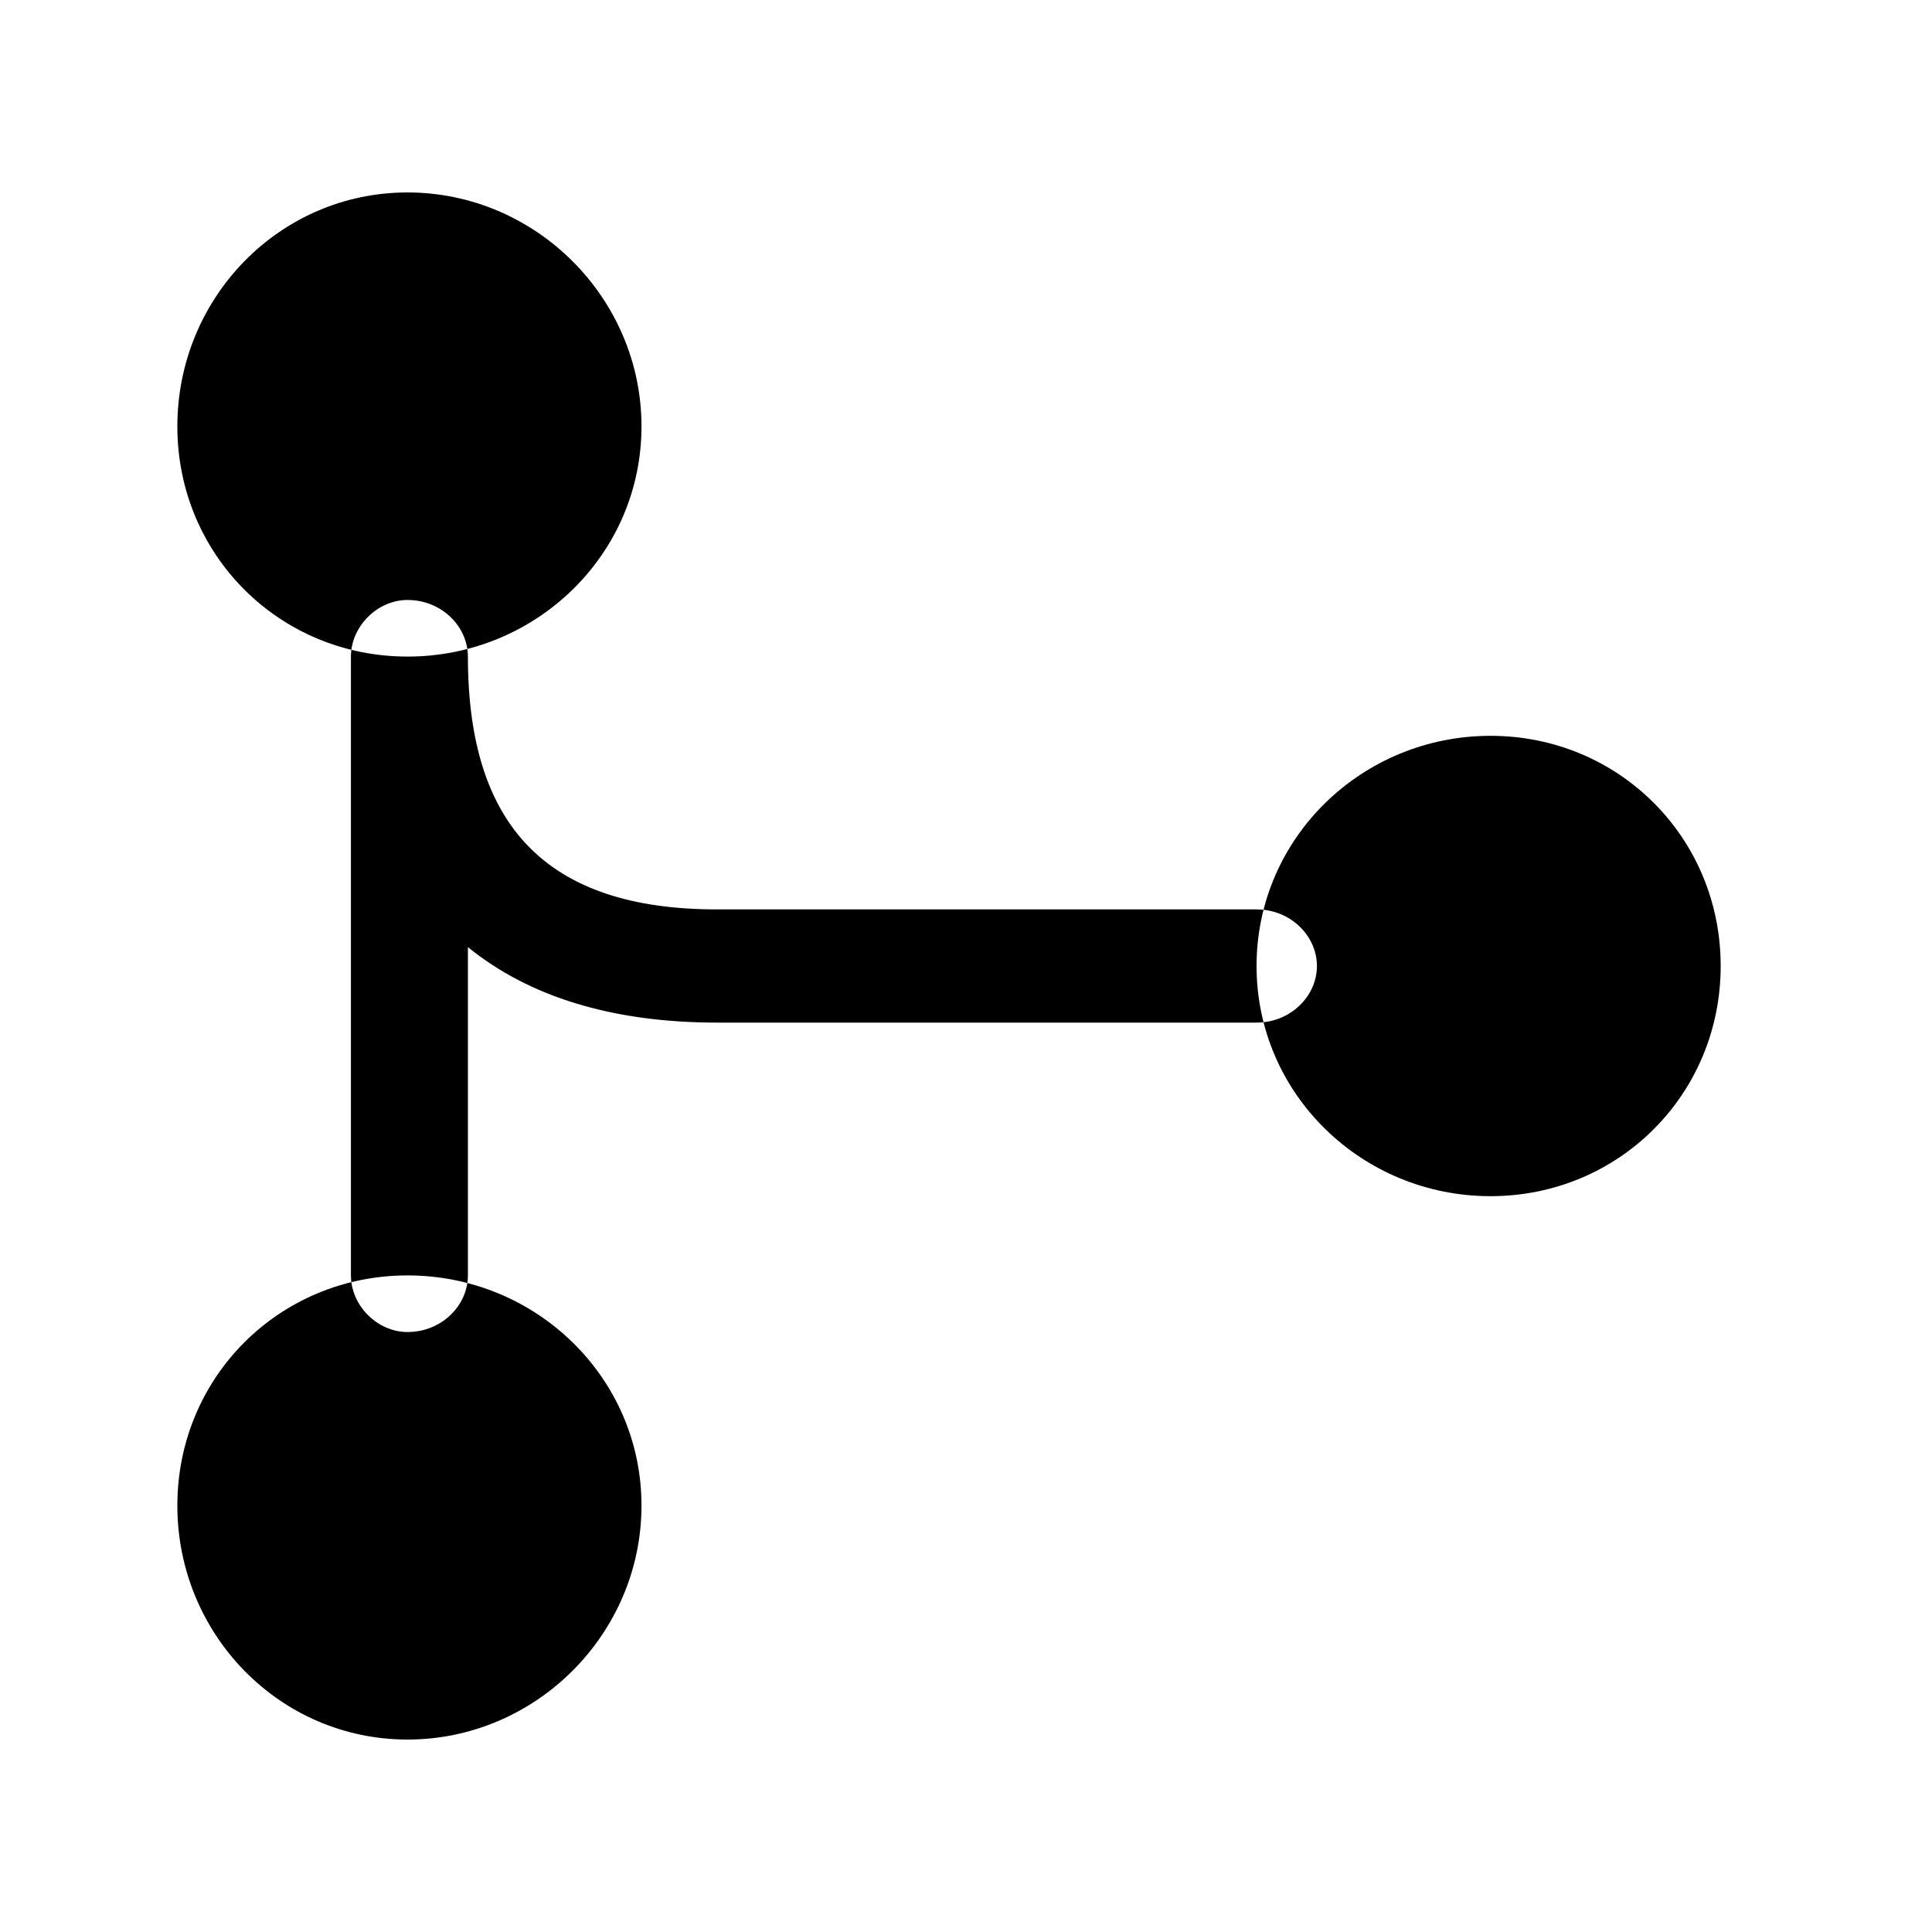 <svg xmlns="http://www.w3.org/2000/svg" id="icon-hierarchy-filled" viewBox="0 0 512 512">
  <path d="m108 174c34 0 62-27 62-61 0-34-28-62-62-62-34 0-61 28-61 62 0 34 27 61 61 61z m287 143c34 0 61-27 61-61 0-34-27-61-61-61-34 0-62 27-62 61 0 34 28 61 62 61z m-287 144c34 0 62-28 62-62 0-34-28-61-62-61-34 0-61 27-61 61 0 34 27 62 61 62z m0-108c-8 0-15-7-15-15l0-164c0-8 7-15 15-15 9 0 16 7 16 15 0 45 21 67 66 67l143 0c9 0 16 7 16 15 0 8-7 15-16 15l-143 0c-28 0-50-7-66-20l0 87c0 8-7 15-16 15z"/>
</svg>
